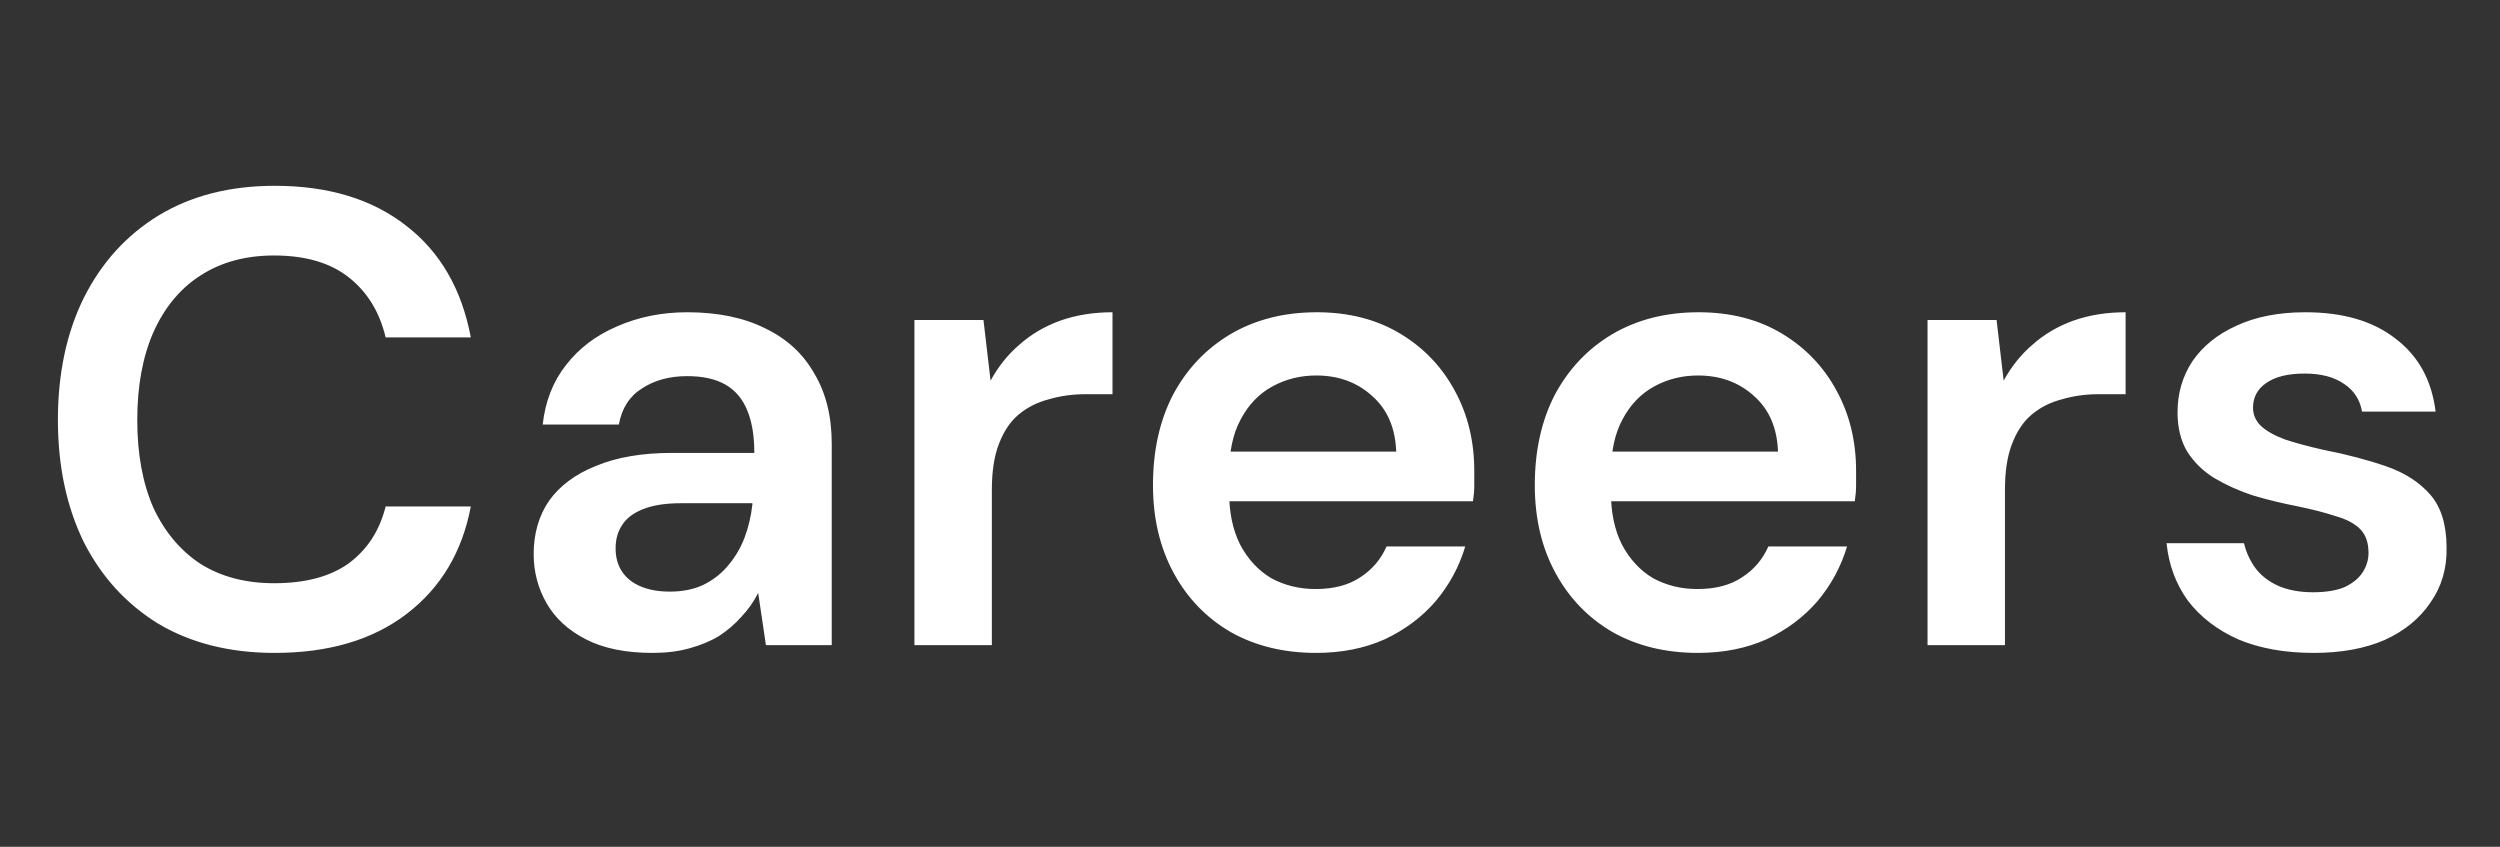 <svg width="62" height="21" viewBox="0 0 62 21" fill="none" xmlns="http://www.w3.org/2000/svg">
<rect x="0" y="0" width="62" height="21" fill="#333333" stroke="none"/>
<path d="M6.812 16.192C5.703 16.192 4.743 15.952 3.932 15.472C3.132 14.981 2.514 14.304 2.076 13.44C1.65 12.565 1.436 11.557 1.436 10.416C1.436 9.264 1.65 8.256 2.076 7.392C2.514 6.517 3.132 5.835 3.932 5.344C4.743 4.853 5.703 4.608 6.812 4.608C8.146 4.608 9.234 4.939 10.076 5.6C10.919 6.251 11.452 7.173 11.676 8.368H9.564C9.415 7.739 9.111 7.243 8.652 6.88C8.194 6.517 7.575 6.336 6.796 6.336C6.092 6.336 5.484 6.501 4.972 6.832C4.471 7.152 4.082 7.621 3.804 8.24C3.538 8.848 3.404 9.573 3.404 10.416C3.404 11.259 3.538 11.984 3.804 12.592C4.082 13.189 4.471 13.653 4.972 13.984C5.484 14.304 6.092 14.464 6.796 14.464C7.575 14.464 8.194 14.299 8.652 13.968C9.111 13.627 9.415 13.157 9.564 12.56H11.676C11.463 13.691 10.93 14.581 10.076 15.232C9.234 15.872 8.146 16.192 6.812 16.192ZM16.179 16.192C15.518 16.192 14.968 16.08 14.531 15.856C14.094 15.632 13.768 15.333 13.555 14.96C13.342 14.587 13.235 14.181 13.235 13.744C13.235 13.232 13.363 12.789 13.619 12.416C13.886 12.043 14.275 11.755 14.787 11.552C15.299 11.339 15.928 11.232 16.675 11.232H18.707C18.707 10.805 18.648 10.453 18.531 10.176C18.414 9.888 18.232 9.675 17.987 9.536C17.742 9.397 17.427 9.328 17.043 9.328C16.606 9.328 16.232 9.429 15.923 9.632C15.614 9.824 15.422 10.123 15.347 10.528H13.459C13.523 9.952 13.715 9.461 14.035 9.056C14.355 8.64 14.776 8.32 15.299 8.096C15.832 7.861 16.414 7.744 17.043 7.744C17.8 7.744 18.446 7.877 18.979 8.144C19.512 8.4 19.918 8.773 20.195 9.264C20.483 9.744 20.627 10.325 20.627 11.008V16H18.995L18.803 14.704C18.696 14.917 18.558 15.115 18.387 15.296C18.227 15.477 18.04 15.637 17.827 15.776C17.614 15.904 17.368 16.005 17.091 16.08C16.824 16.155 16.52 16.192 16.179 16.192ZM16.611 14.672C16.92 14.672 17.192 14.619 17.427 14.512C17.672 14.395 17.88 14.235 18.051 14.032C18.232 13.819 18.371 13.584 18.467 13.328C18.563 13.072 18.627 12.8 18.659 12.512V12.48H16.883C16.51 12.48 16.2 12.528 15.955 12.624C15.71 12.72 15.534 12.853 15.427 13.024C15.32 13.184 15.267 13.376 15.267 13.6C15.267 13.824 15.32 14.016 15.427 14.176C15.534 14.336 15.688 14.459 15.891 14.544C16.094 14.629 16.334 14.672 16.611 14.672ZM22.678 16V7.936H24.39L24.566 9.44C24.758 9.088 24.998 8.789 25.286 8.544C25.574 8.288 25.91 8.091 26.294 7.952C26.689 7.813 27.121 7.744 27.59 7.744V9.776H26.918C26.598 9.776 26.294 9.819 26.006 9.904C25.718 9.979 25.468 10.107 25.254 10.288C25.052 10.459 24.892 10.699 24.774 11.008C24.657 11.307 24.598 11.685 24.598 12.144V16H22.678ZM32.642 16.192C31.842 16.192 31.138 16.021 30.53 15.68C29.922 15.328 29.447 14.837 29.106 14.208C28.765 13.579 28.594 12.853 28.594 12.032C28.594 11.179 28.759 10.432 29.09 9.792C29.431 9.152 29.906 8.651 30.514 8.288C31.133 7.925 31.847 7.744 32.658 7.744C33.447 7.744 34.135 7.92 34.722 8.272C35.309 8.624 35.762 9.099 36.082 9.696C36.402 10.283 36.562 10.944 36.562 11.68C36.562 11.787 36.562 11.904 36.562 12.032C36.562 12.16 36.551 12.293 36.53 12.432H29.97V11.2H34.626C34.605 10.613 34.407 10.155 34.034 9.824C33.661 9.483 33.197 9.312 32.642 9.312C32.247 9.312 31.885 9.403 31.554 9.584C31.223 9.765 30.962 10.037 30.77 10.4C30.578 10.752 30.482 11.2 30.482 11.744V12.208C30.482 12.709 30.573 13.141 30.754 13.504C30.946 13.867 31.202 14.144 31.522 14.336C31.853 14.517 32.221 14.608 32.626 14.608C33.074 14.608 33.442 14.512 33.73 14.32C34.029 14.128 34.247 13.872 34.386 13.552H36.338C36.189 14.053 35.943 14.507 35.602 14.912C35.261 15.307 34.839 15.621 34.338 15.856C33.837 16.08 33.271 16.192 32.642 16.192ZM42.111 16.192C41.311 16.192 40.607 16.021 39.999 15.68C39.391 15.328 38.916 14.837 38.575 14.208C38.233 13.579 38.063 12.853 38.063 12.032C38.063 11.179 38.228 10.432 38.559 9.792C38.9 9.152 39.375 8.651 39.983 8.288C40.601 7.925 41.316 7.744 42.127 7.744C42.916 7.744 43.604 7.92 44.191 8.272C44.777 8.624 45.231 9.099 45.551 9.696C45.871 10.283 46.031 10.944 46.031 11.68C46.031 11.787 46.031 11.904 46.031 12.032C46.031 12.16 46.02 12.293 45.999 12.432H39.439V11.2H44.095C44.073 10.613 43.876 10.155 43.503 9.824C43.129 9.483 42.665 9.312 42.111 9.312C41.716 9.312 41.353 9.403 41.023 9.584C40.692 9.765 40.431 10.037 40.239 10.4C40.047 10.752 39.951 11.2 39.951 11.744V12.208C39.951 12.709 40.041 13.141 40.223 13.504C40.415 13.867 40.671 14.144 40.991 14.336C41.321 14.517 41.689 14.608 42.095 14.608C42.543 14.608 42.911 14.512 43.199 14.32C43.497 14.128 43.716 13.872 43.855 13.552H45.807C45.657 14.053 45.412 14.507 45.071 14.912C44.729 15.307 44.308 15.621 43.807 15.856C43.305 16.08 42.74 16.192 42.111 16.192ZM47.803 16V7.936H49.515L49.691 9.44C49.883 9.088 50.123 8.789 50.411 8.544C50.699 8.288 51.035 8.091 51.419 7.952C51.814 7.813 52.246 7.744 52.715 7.744V9.776H52.043C51.723 9.776 51.419 9.819 51.131 9.904C50.843 9.979 50.593 10.107 50.379 10.288C50.177 10.459 50.017 10.699 49.899 11.008C49.782 11.307 49.723 11.685 49.723 12.144V16H47.803ZM57.379 16.192C56.664 16.192 56.04 16.08 55.507 15.856C54.984 15.621 54.568 15.301 54.259 14.896C53.96 14.48 53.784 14.005 53.731 13.472H55.651C55.704 13.696 55.8 13.904 55.939 14.096C56.078 14.277 56.264 14.421 56.499 14.528C56.744 14.635 57.032 14.688 57.363 14.688C57.683 14.688 57.944 14.645 58.147 14.56C58.349 14.464 58.499 14.341 58.595 14.192C58.691 14.043 58.739 13.883 58.739 13.712C58.739 13.456 58.669 13.259 58.531 13.12C58.392 12.981 58.19 12.875 57.923 12.8C57.667 12.715 57.358 12.635 56.995 12.56C56.611 12.485 56.237 12.395 55.875 12.288C55.523 12.171 55.203 12.027 54.915 11.856C54.638 11.685 54.413 11.467 54.243 11.2C54.083 10.933 54.003 10.608 54.003 10.224C54.003 9.755 54.126 9.333 54.371 8.96C54.627 8.587 54.989 8.293 55.459 8.08C55.939 7.856 56.51 7.744 57.171 7.744C58.109 7.744 58.856 7.963 59.411 8.4C59.976 8.827 60.307 9.429 60.403 10.208H58.579C58.526 9.909 58.376 9.68 58.131 9.52C57.886 9.349 57.56 9.264 57.155 9.264C56.739 9.264 56.419 9.344 56.195 9.504C55.981 9.653 55.875 9.856 55.875 10.112C55.875 10.283 55.939 10.432 56.067 10.56C56.206 10.688 56.403 10.8 56.659 10.896C56.915 10.981 57.23 11.067 57.603 11.152C58.2 11.269 58.728 11.408 59.187 11.568C59.645 11.728 60.008 11.963 60.275 12.272C60.541 12.581 60.675 13.019 60.675 13.584C60.685 14.096 60.552 14.549 60.275 14.944C60.008 15.339 59.63 15.648 59.139 15.872C58.648 16.085 58.062 16.192 57.379 16.192Z" fill="white"/>
</svg>
